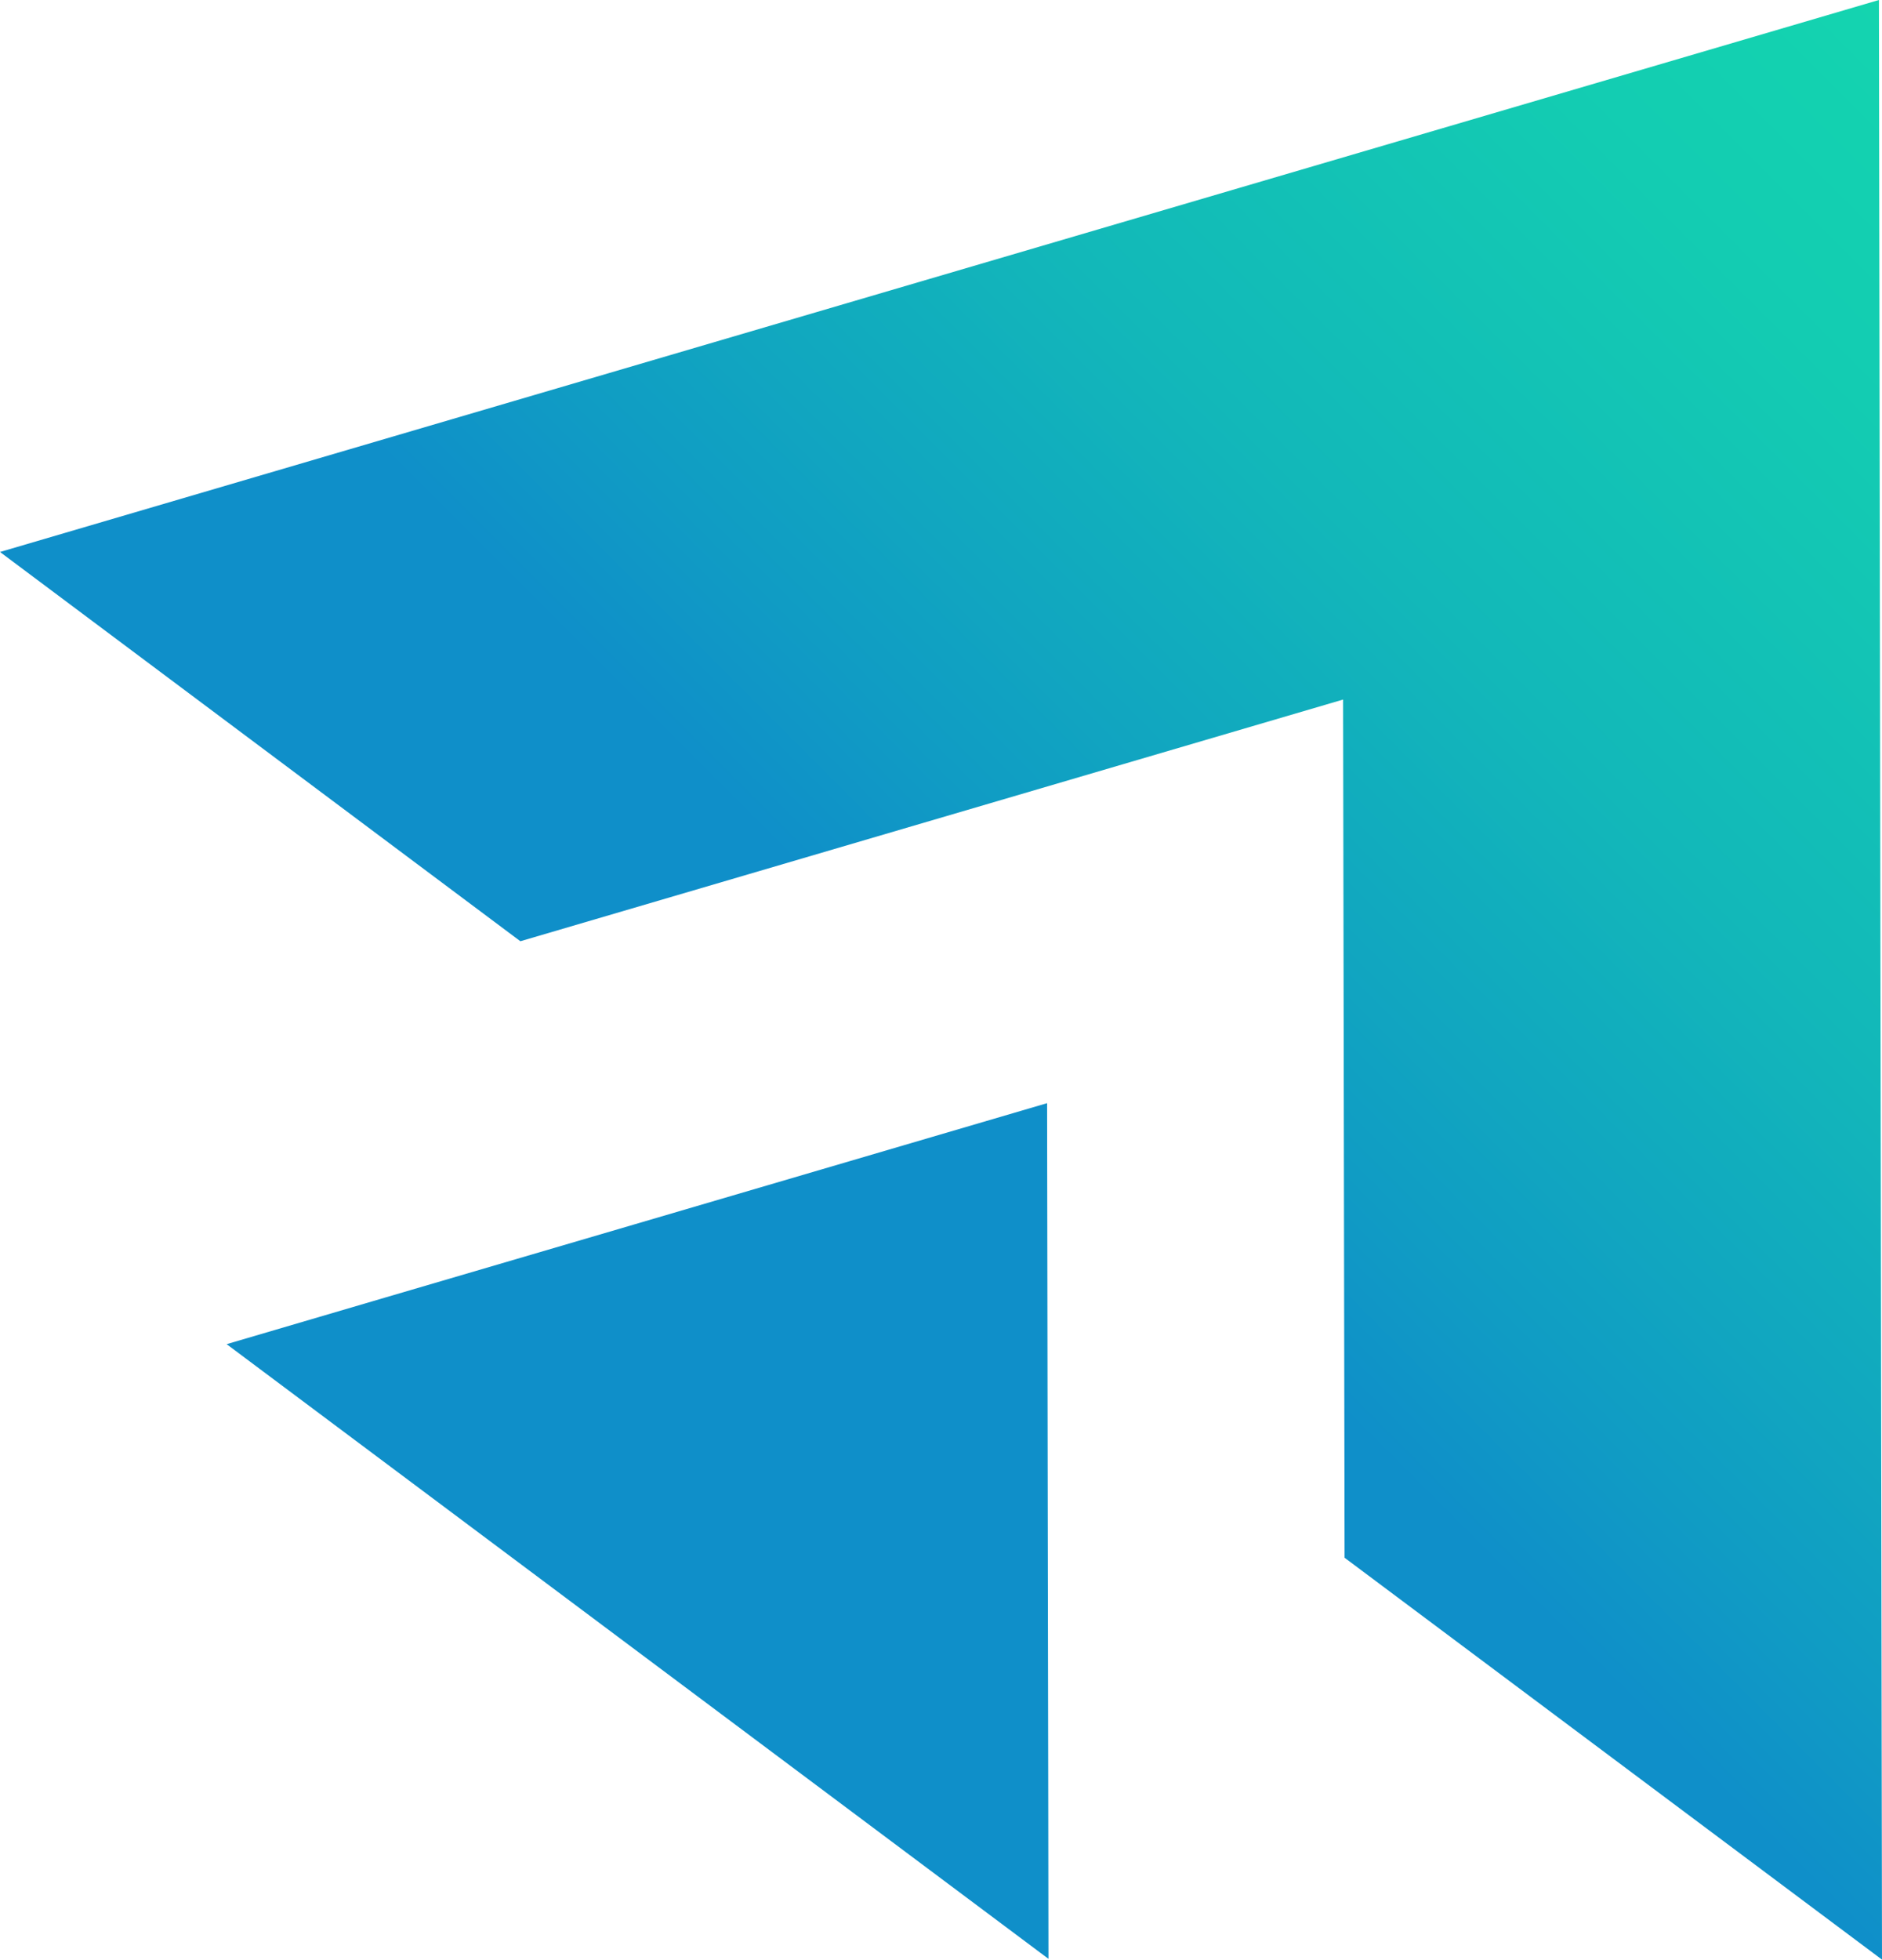 <?xml version="1.0" encoding="UTF-8"?>
<svg id="Layer_2" data-name="Layer 2" xmlns="http://www.w3.org/2000/svg" xmlns:xlink="http://www.w3.org/1999/xlink" viewBox="0 0 165.5 172.22">
  <defs>
    <style>
      .cls-1 {
        fill: url(#linear-gradient-2);
      }

      .cls-2 {
        fill: url(#linear-gradient);
      }
    </style>
    <linearGradient id="linear-gradient" x1="216.3" y1="-23.19" x2="93.4" y2="99.71" gradientUnits="userSpaceOnUse">
      <stop offset="0" stop-color="#15ddad"/>
      <stop offset=".23" stop-color="#14d8ae"/>
      <stop offset=".45" stop-color="#13ccb2"/>
      <stop offset=".68" stop-color="#12b8b9"/>
      <stop offset=".91" stop-color="#109cc4"/>
      <stop offset="1" stop-color="#0f8fc9"/>
    </linearGradient>
    <linearGradient id="linear-gradient-2" x1="220.34" y1="-19.14" x2="97.45" y2="103.76" xlink:href="#linear-gradient"/>
  </defs>
  <g id="Layer_1-2" data-name="Layer 1">
    <g>
      <polygon class="cls-2" points="165.23 0 0 48.51 45.76 82.72 118.11 61.48 118.24 136.9 165.5 172.22 165.23 0"/>
      <polygon class="cls-1" points="92.14 134.86 92.08 96.95 55.7 107.63 33.85 114.04 19.93 118.13 92.2 172.15 92.18 157.64 92.14 134.86"/>
    </g>
  </g>
</svg>